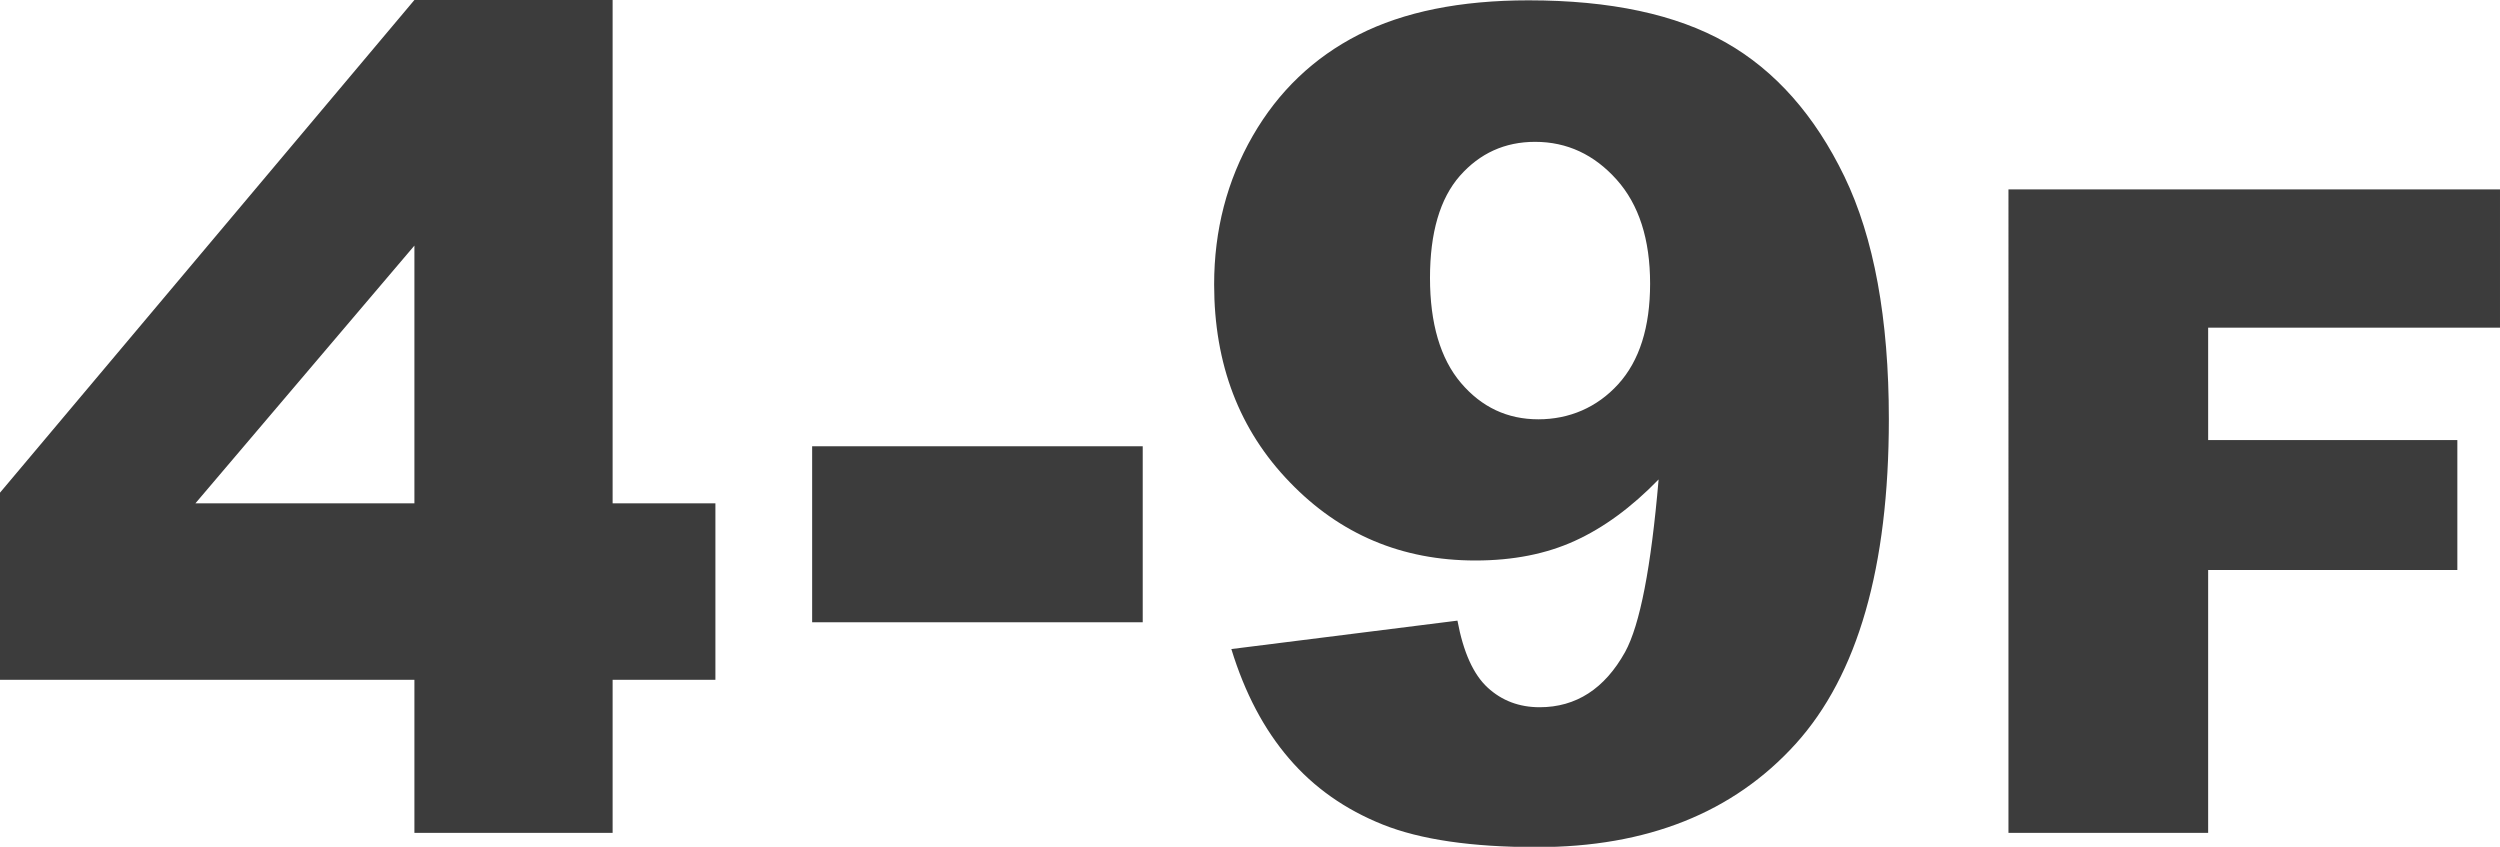 <svg data-name="レイヤー 2" xmlns="http://www.w3.org/2000/svg" viewBox="0 0 152.99 51.82"><path d="M25.36 41.6H0V30.15L25.36 0h12.13v30.8h6.29v10.8h-6.29v9.37H25.36V41.6zm0-10.8V15.03L11.96 30.8h13.4zm24.34-3.49h20.23v10.77H49.7V27.31zm25.65 12.41l13.84-1.74c.36 1.94.98 3.3 1.85 4.1.87.8 1.93 1.2 3.18 1.2 2.23 0 3.98-1.13 5.23-3.38.91-1.66 1.59-5.18 2.05-10.56-1.66 1.71-3.37 2.96-5.13 3.76-1.75.8-3.78 1.2-6.08 1.2-4.49 0-8.28-1.59-11.36-4.79-3.09-3.19-4.63-7.22-4.63-12.1 0-3.33.79-6.36 2.36-9.09s3.74-4.8 6.49-6.2C85.91.72 89.37.02 93.54.02c5.01 0 9.03.86 12.07 2.58 3.03 1.72 5.45 4.46 7.26 8.2 1.81 3.75 2.72 8.7 2.72 14.85 0 9.05-1.9 15.67-5.71 19.88-3.81 4.2-9.08 6.31-15.83 6.31-3.99 0-7.13-.46-9.43-1.38-2.3-.92-4.22-2.27-5.74-4.05-1.53-1.78-2.7-4-3.52-6.67zm25.63-22.36c0-2.71-.68-4.84-2.05-6.37s-3.03-2.31-4.99-2.31c-1.85 0-3.38.7-4.6 2.08-1.22 1.39-1.83 3.48-1.83 6.25s.63 4.94 1.9 6.43c1.26 1.48 2.84 2.22 4.73 2.22s3.59-.72 4.89-2.15 1.95-3.49 1.95-6.15zm21.93-5.77h30.08v8.46h-17.86v6.88h15.25v7.95h-15.25v16.09h-12.22V11.59z" fill="#3c3c3c"/></svg>